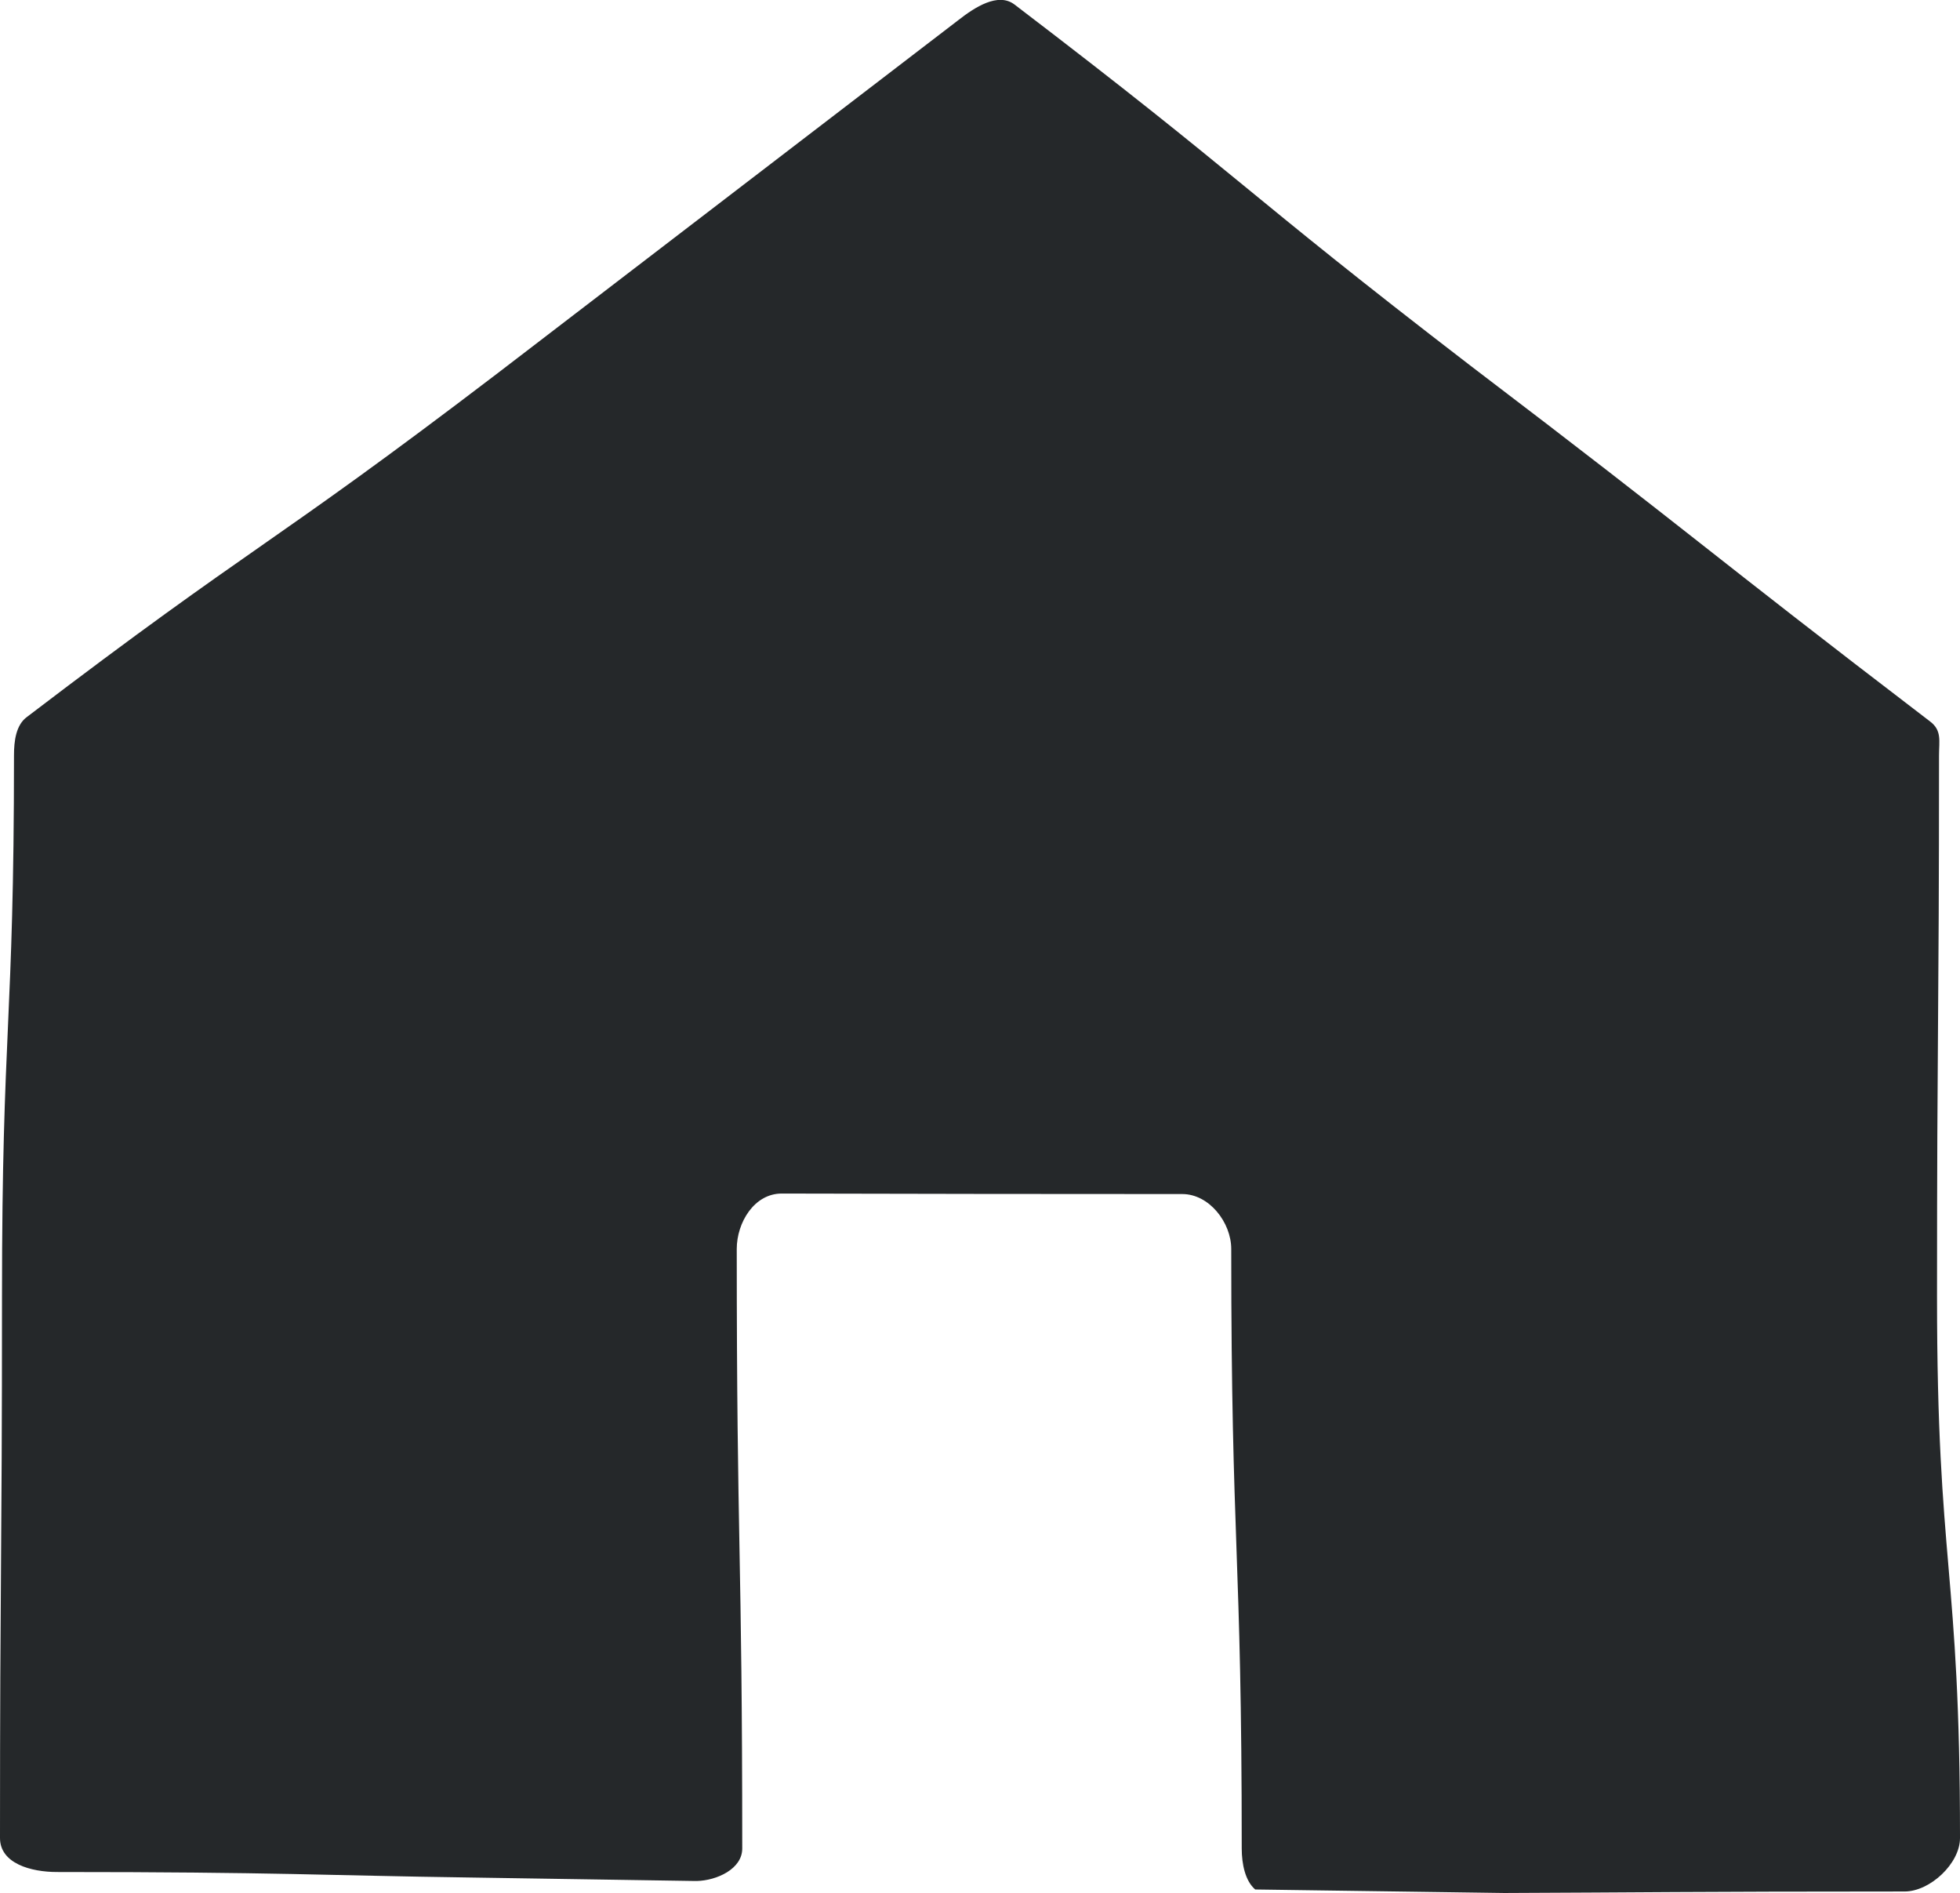 <?xml version="1.0" encoding="UTF-8"?>
<svg id="Layer_1" data-name="Layer 1" xmlns="http://www.w3.org/2000/svg" viewBox="0 0 39.24 37.89">
  <defs>
    <style>
      .cls-1 {
        fill: #25282a;
      }
    </style>
  </defs>
  <path class="cls-1" d="M39.24,36.79c0,.51-.6,1.07-1.11,1.07-4.27,0-5.34.02-8.01.03l-4.98-.07h-.01c-.2-.17-.27-.51-.27-.82,0-6-.21-6-.21-12,0-.53-.44-1.1-.98-1.1q-4.01,0-8.02-.01c-.55,0-.9.58-.9,1.11,0,6,.11,6,.11,12,0,.41-.51.64-.91.65h-.03l-4.52-.07c-2.86-.04-3.86-.11-8.26-.11-.52,0-1.14-.17-1.14-.68,0-5.42.04-5.42.04-10.84s.24-5.42.24-10.83c0-.29.04-.61.26-.77,4.63-3.53,4.78-3.34,9.41-6.87Q14.56,3.95,19.19.4c.32-.25.79-.56,1.12-.31,4.63,3.53,4.51,3.68,9.13,7.23,4.63,3.52,4.58,3.59,9.2,7.12.24.18.18.39.18.68,0,5.41-.04,5.41-.04,10.83s.46,5.42.46,10.84Z"/>
</svg>